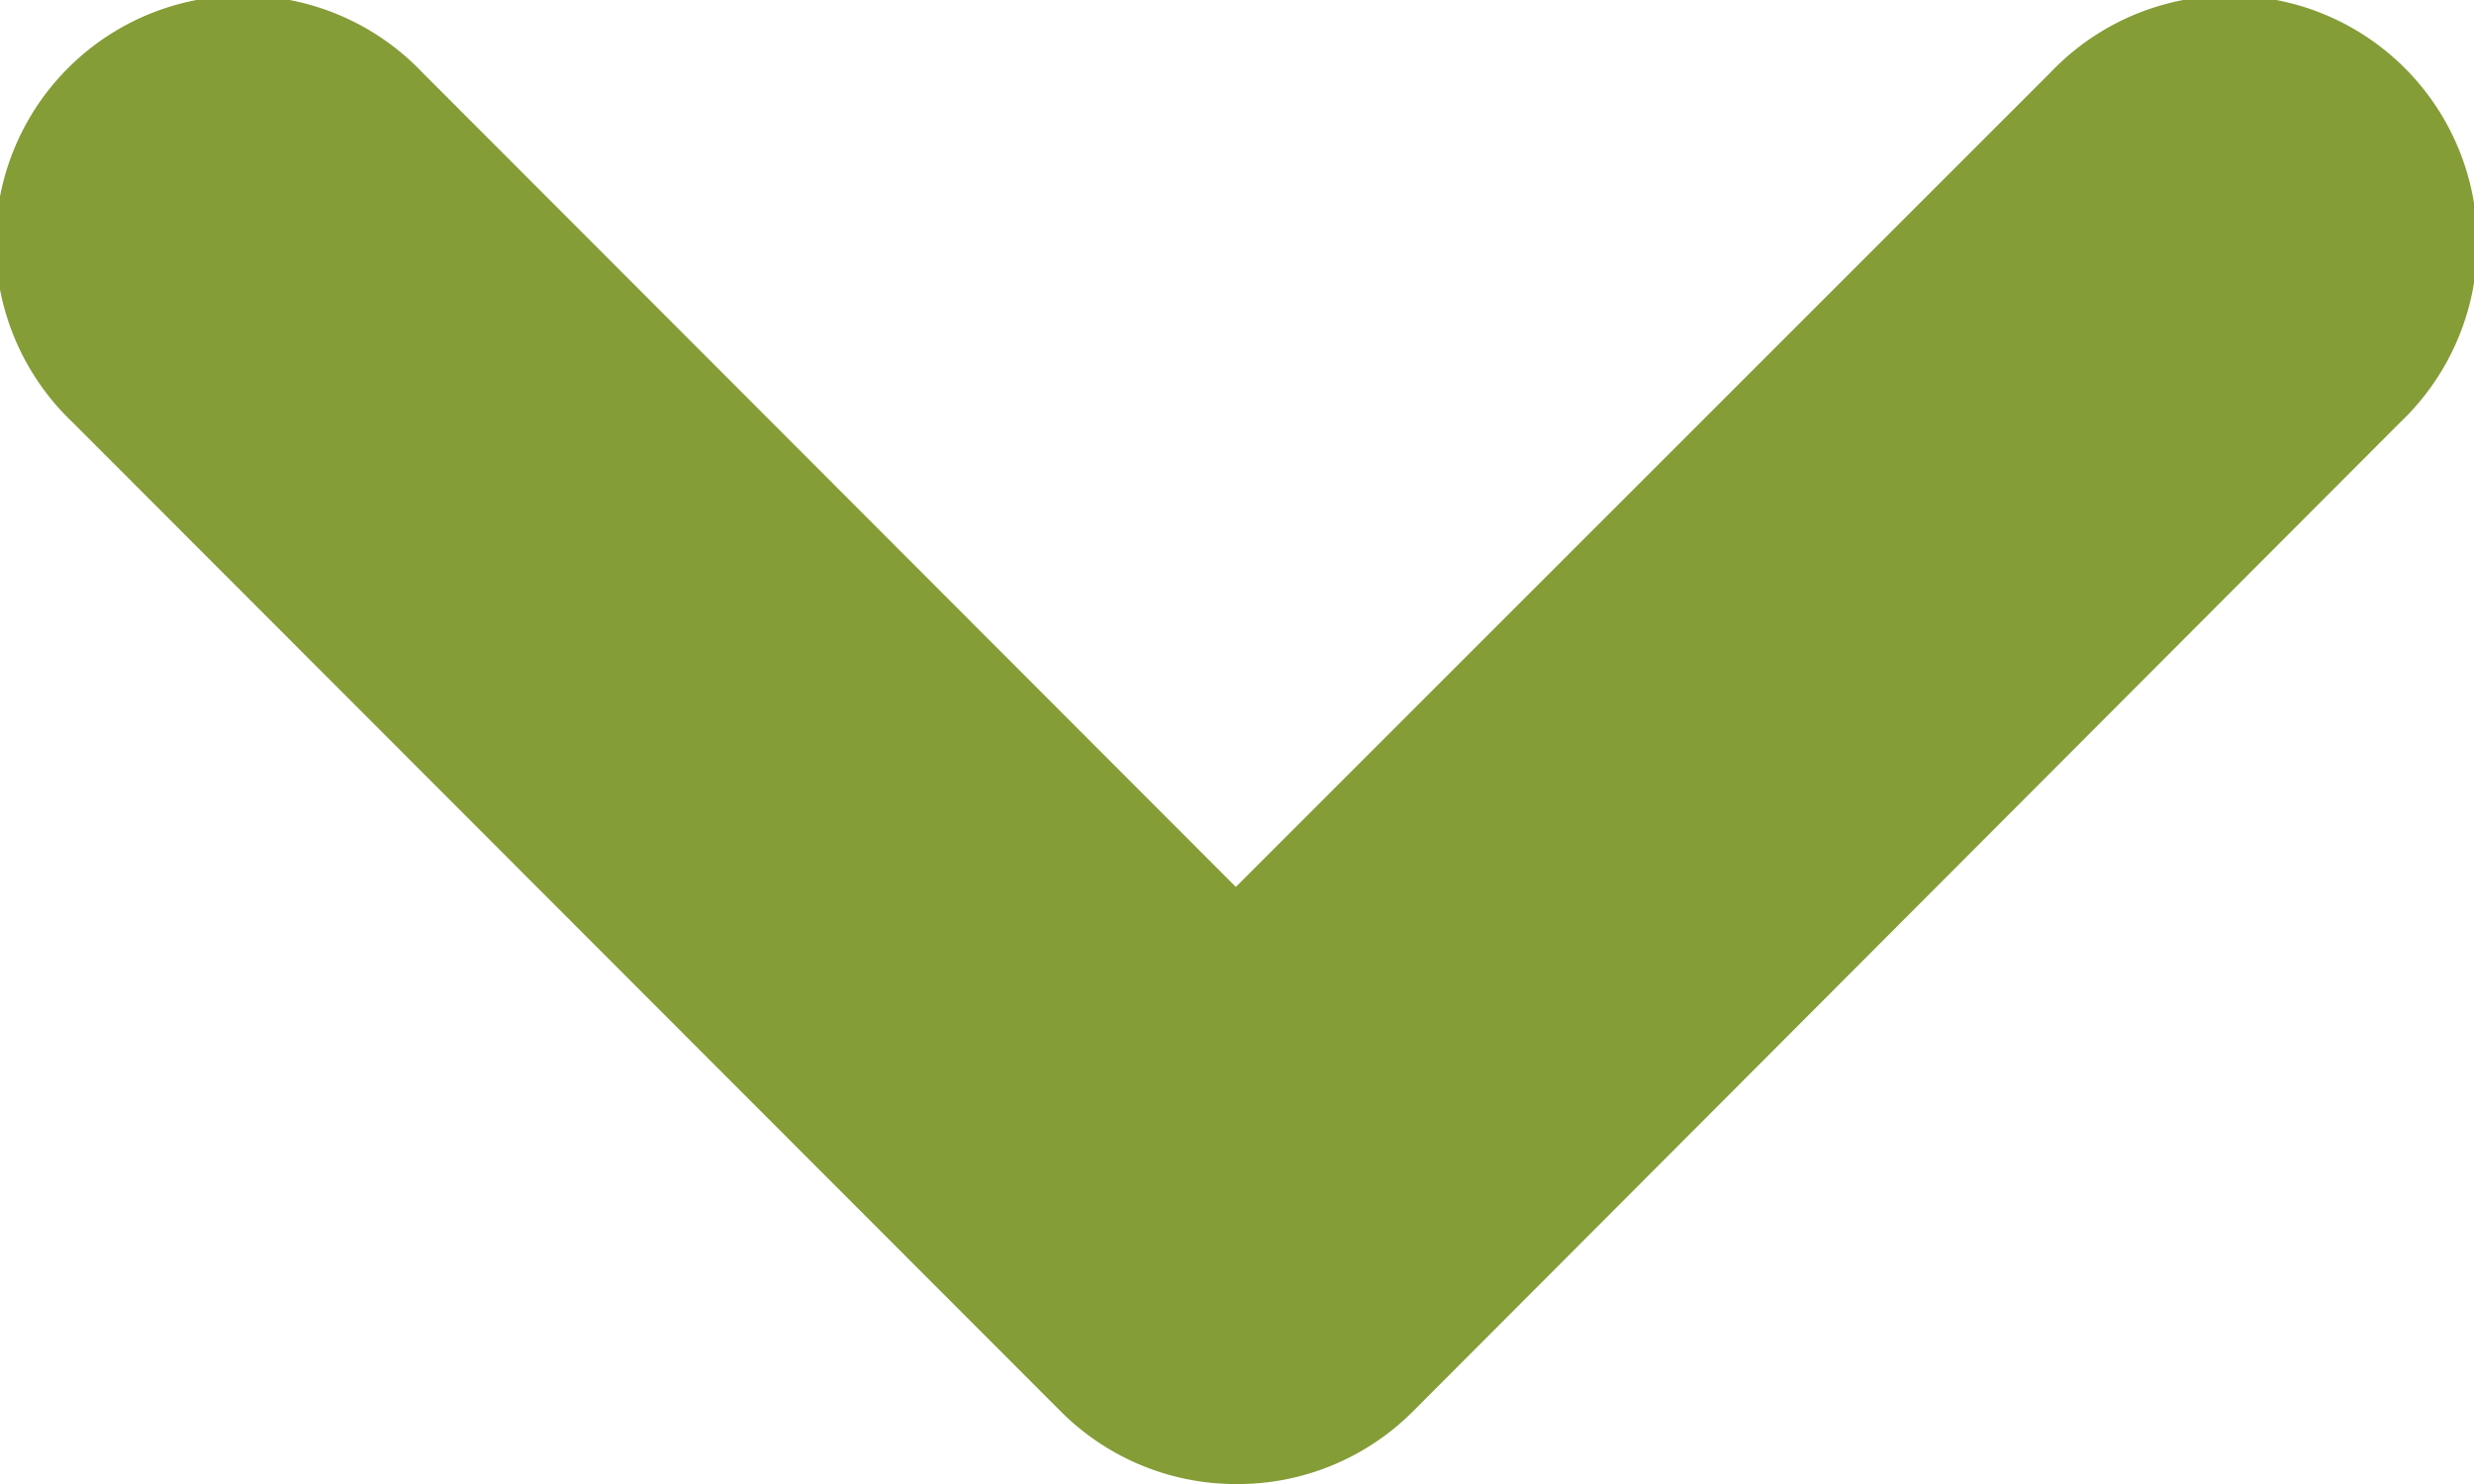 <svg xmlns="http://www.w3.org/2000/svg" width="8.408" height="5.045" viewBox="0 0 8.408 5.045"><path d="M11.2,14.045a.841.841,0,0,1-.594-.246L7.246,10.435A.841.841,0,1,1,8.435,9.246L11.2,12.015l2.769-2.769a.841.841,0,1,1,1.189,1.189L11.8,13.8A.841.841,0,0,1,11.2,14.045Z" transform="translate(-7 -9)" fill="#859d37"/></svg>